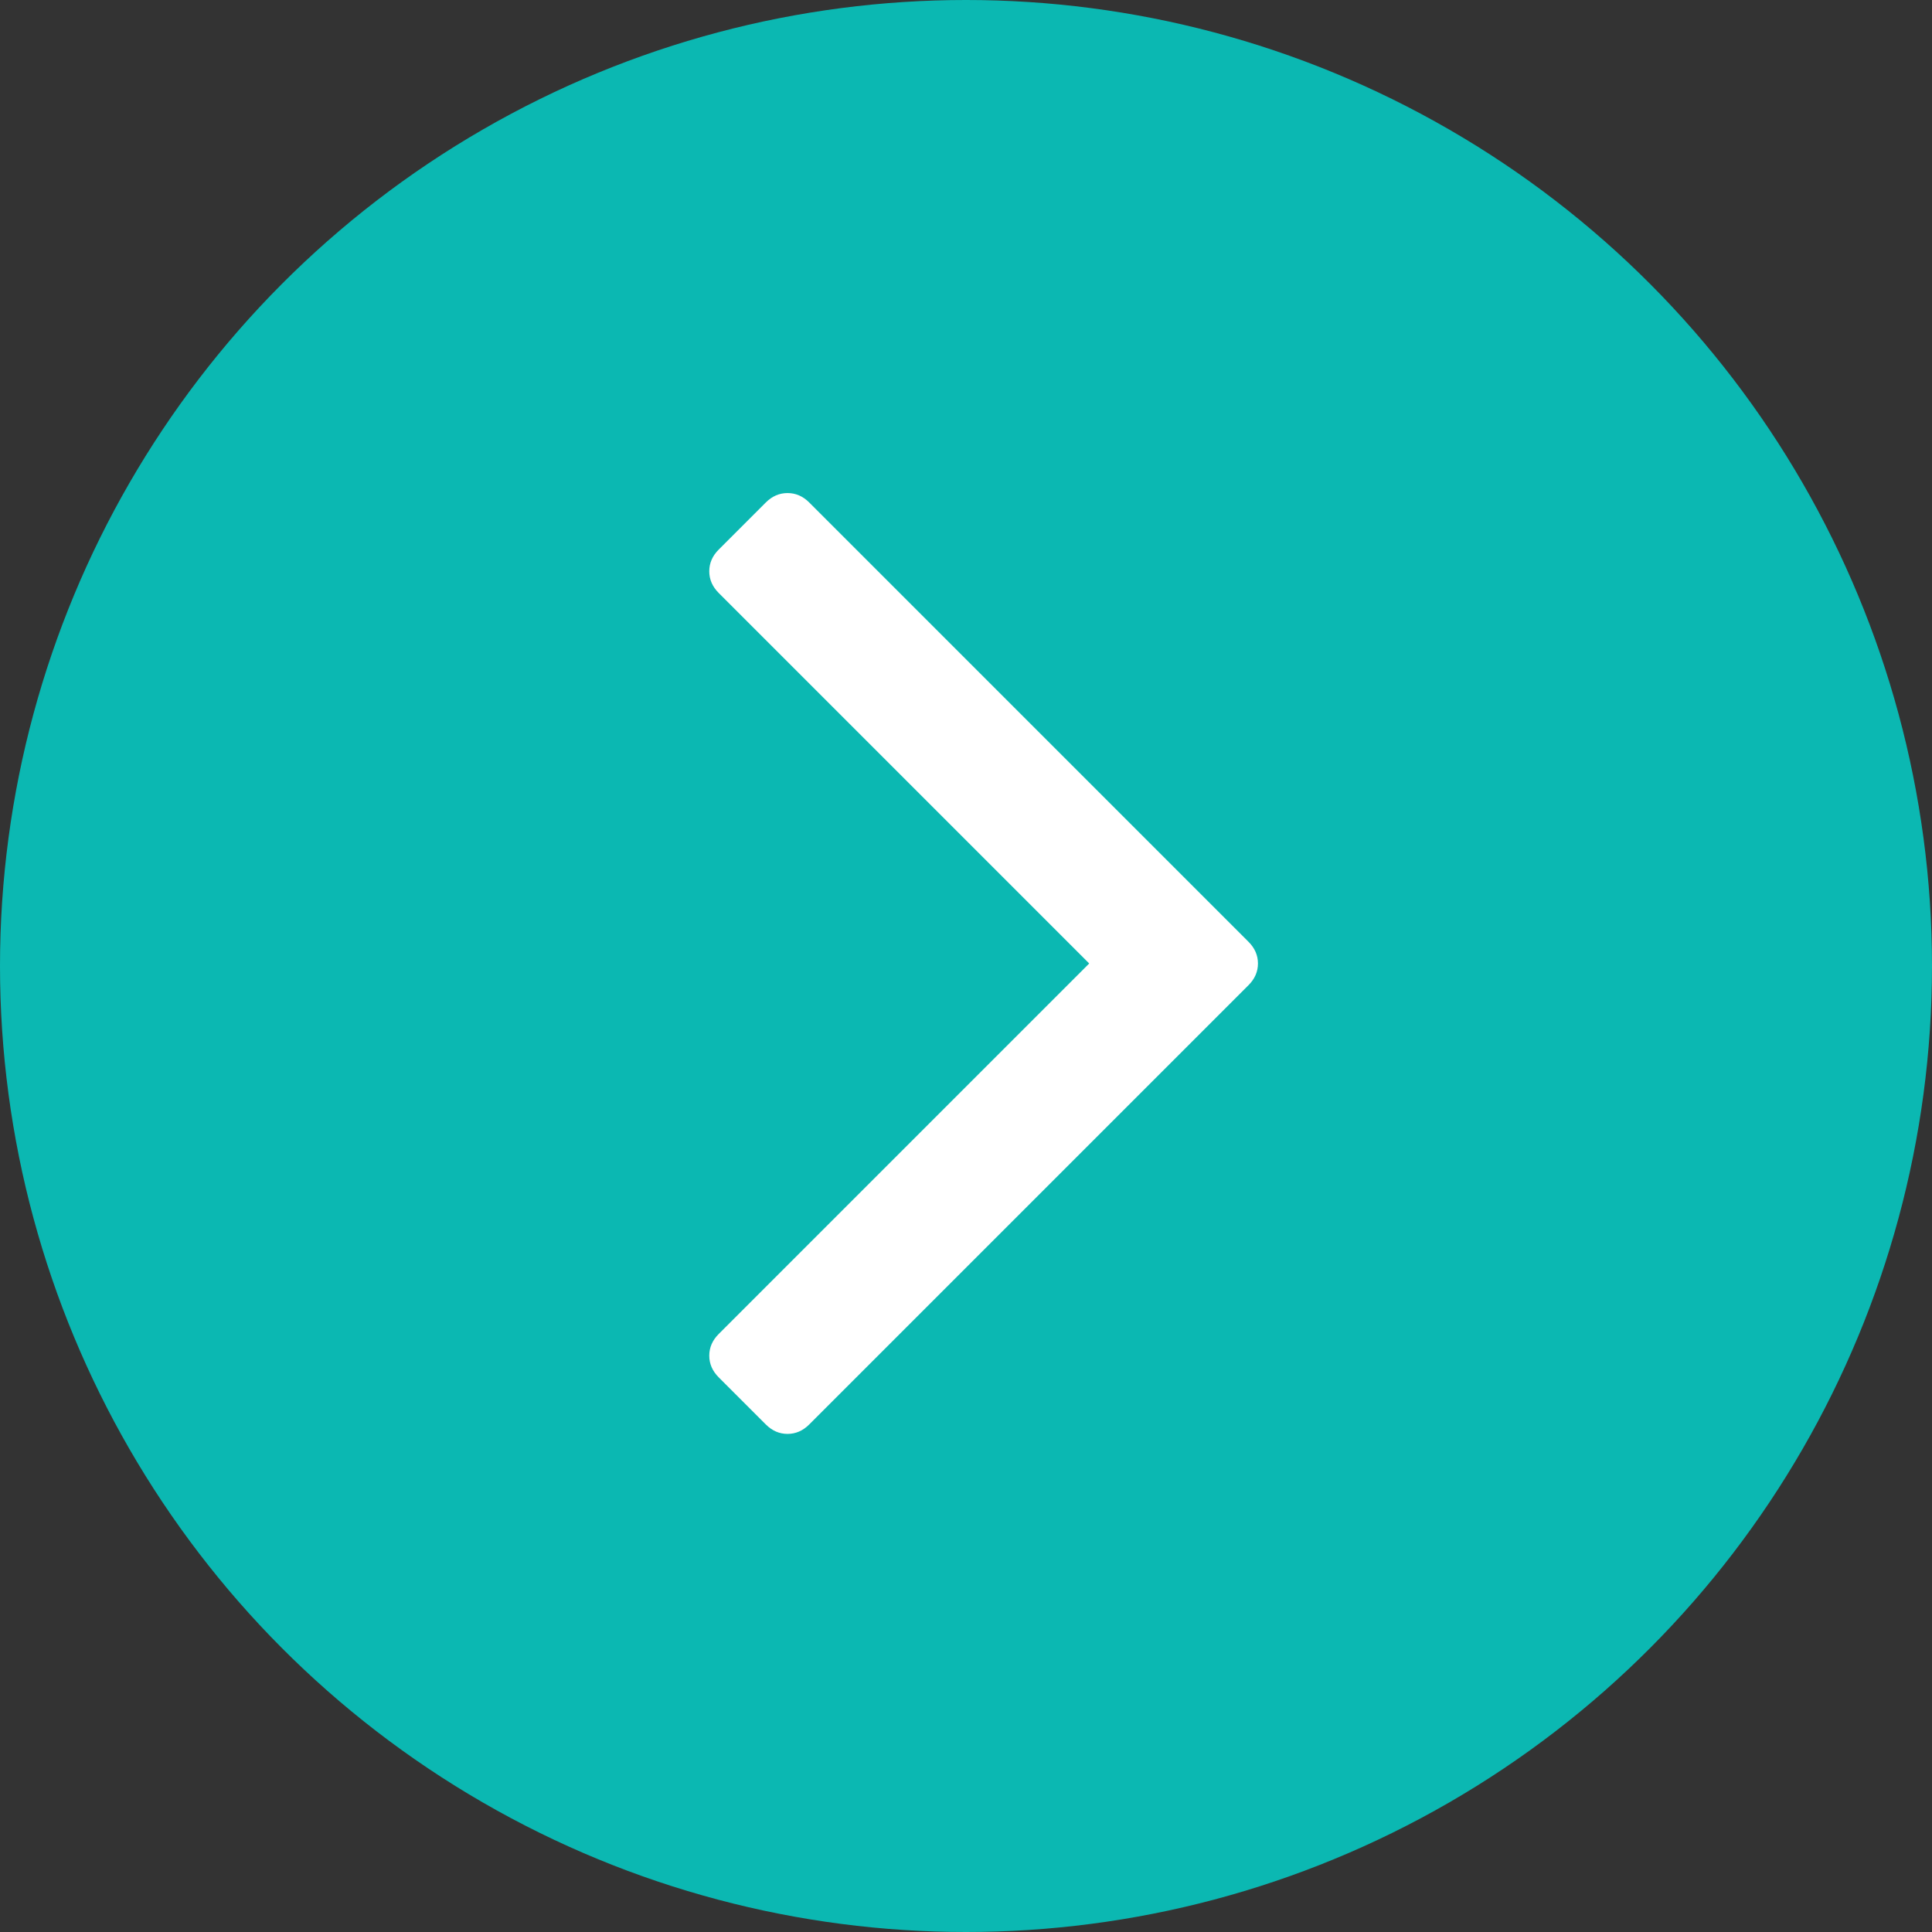 <?xml version="1.0" encoding="UTF-8"?> <svg xmlns="http://www.w3.org/2000/svg" width="274" height="274" viewBox="0 0 274 274" fill="none"><rect x="0" y="0" width="274" height="274" fill="#333333" stroke="none"/> <circle cx="137" cy="137" r="137" fill="#0BB8B2"></circle> <g clip-path="url(#clip0_104_2)"> <path d="M108.611 71.26L101.927 77.945C101.035 78.836 100.59 79.862 100.59 81.022C100.59 82.179 101.035 83.204 101.927 84.095L154.472 136.643L101.929 189.188C101.036 190.079 100.591 191.104 100.591 192.263C100.591 193.422 101.036 194.448 101.929 195.338L108.613 202.022C109.504 202.915 110.53 203.359 111.689 203.359C112.847 203.359 113.872 202.913 114.763 202.022L177.068 139.718C177.96 138.827 178.405 137.801 178.405 136.643C178.405 135.484 177.96 134.46 177.068 133.57L114.763 71.26C113.872 70.37 112.846 69.927 111.689 69.927C110.53 69.927 109.504 70.37 108.611 71.26Z" fill="white"></path> </g> <defs> <clipPath id="clip0_104_2"> <rect width="133.432" height="133.432" fill="white" transform="matrix(0 -1 1 0 72.781 203.359)"></rect> </clipPath> </defs> </svg> 